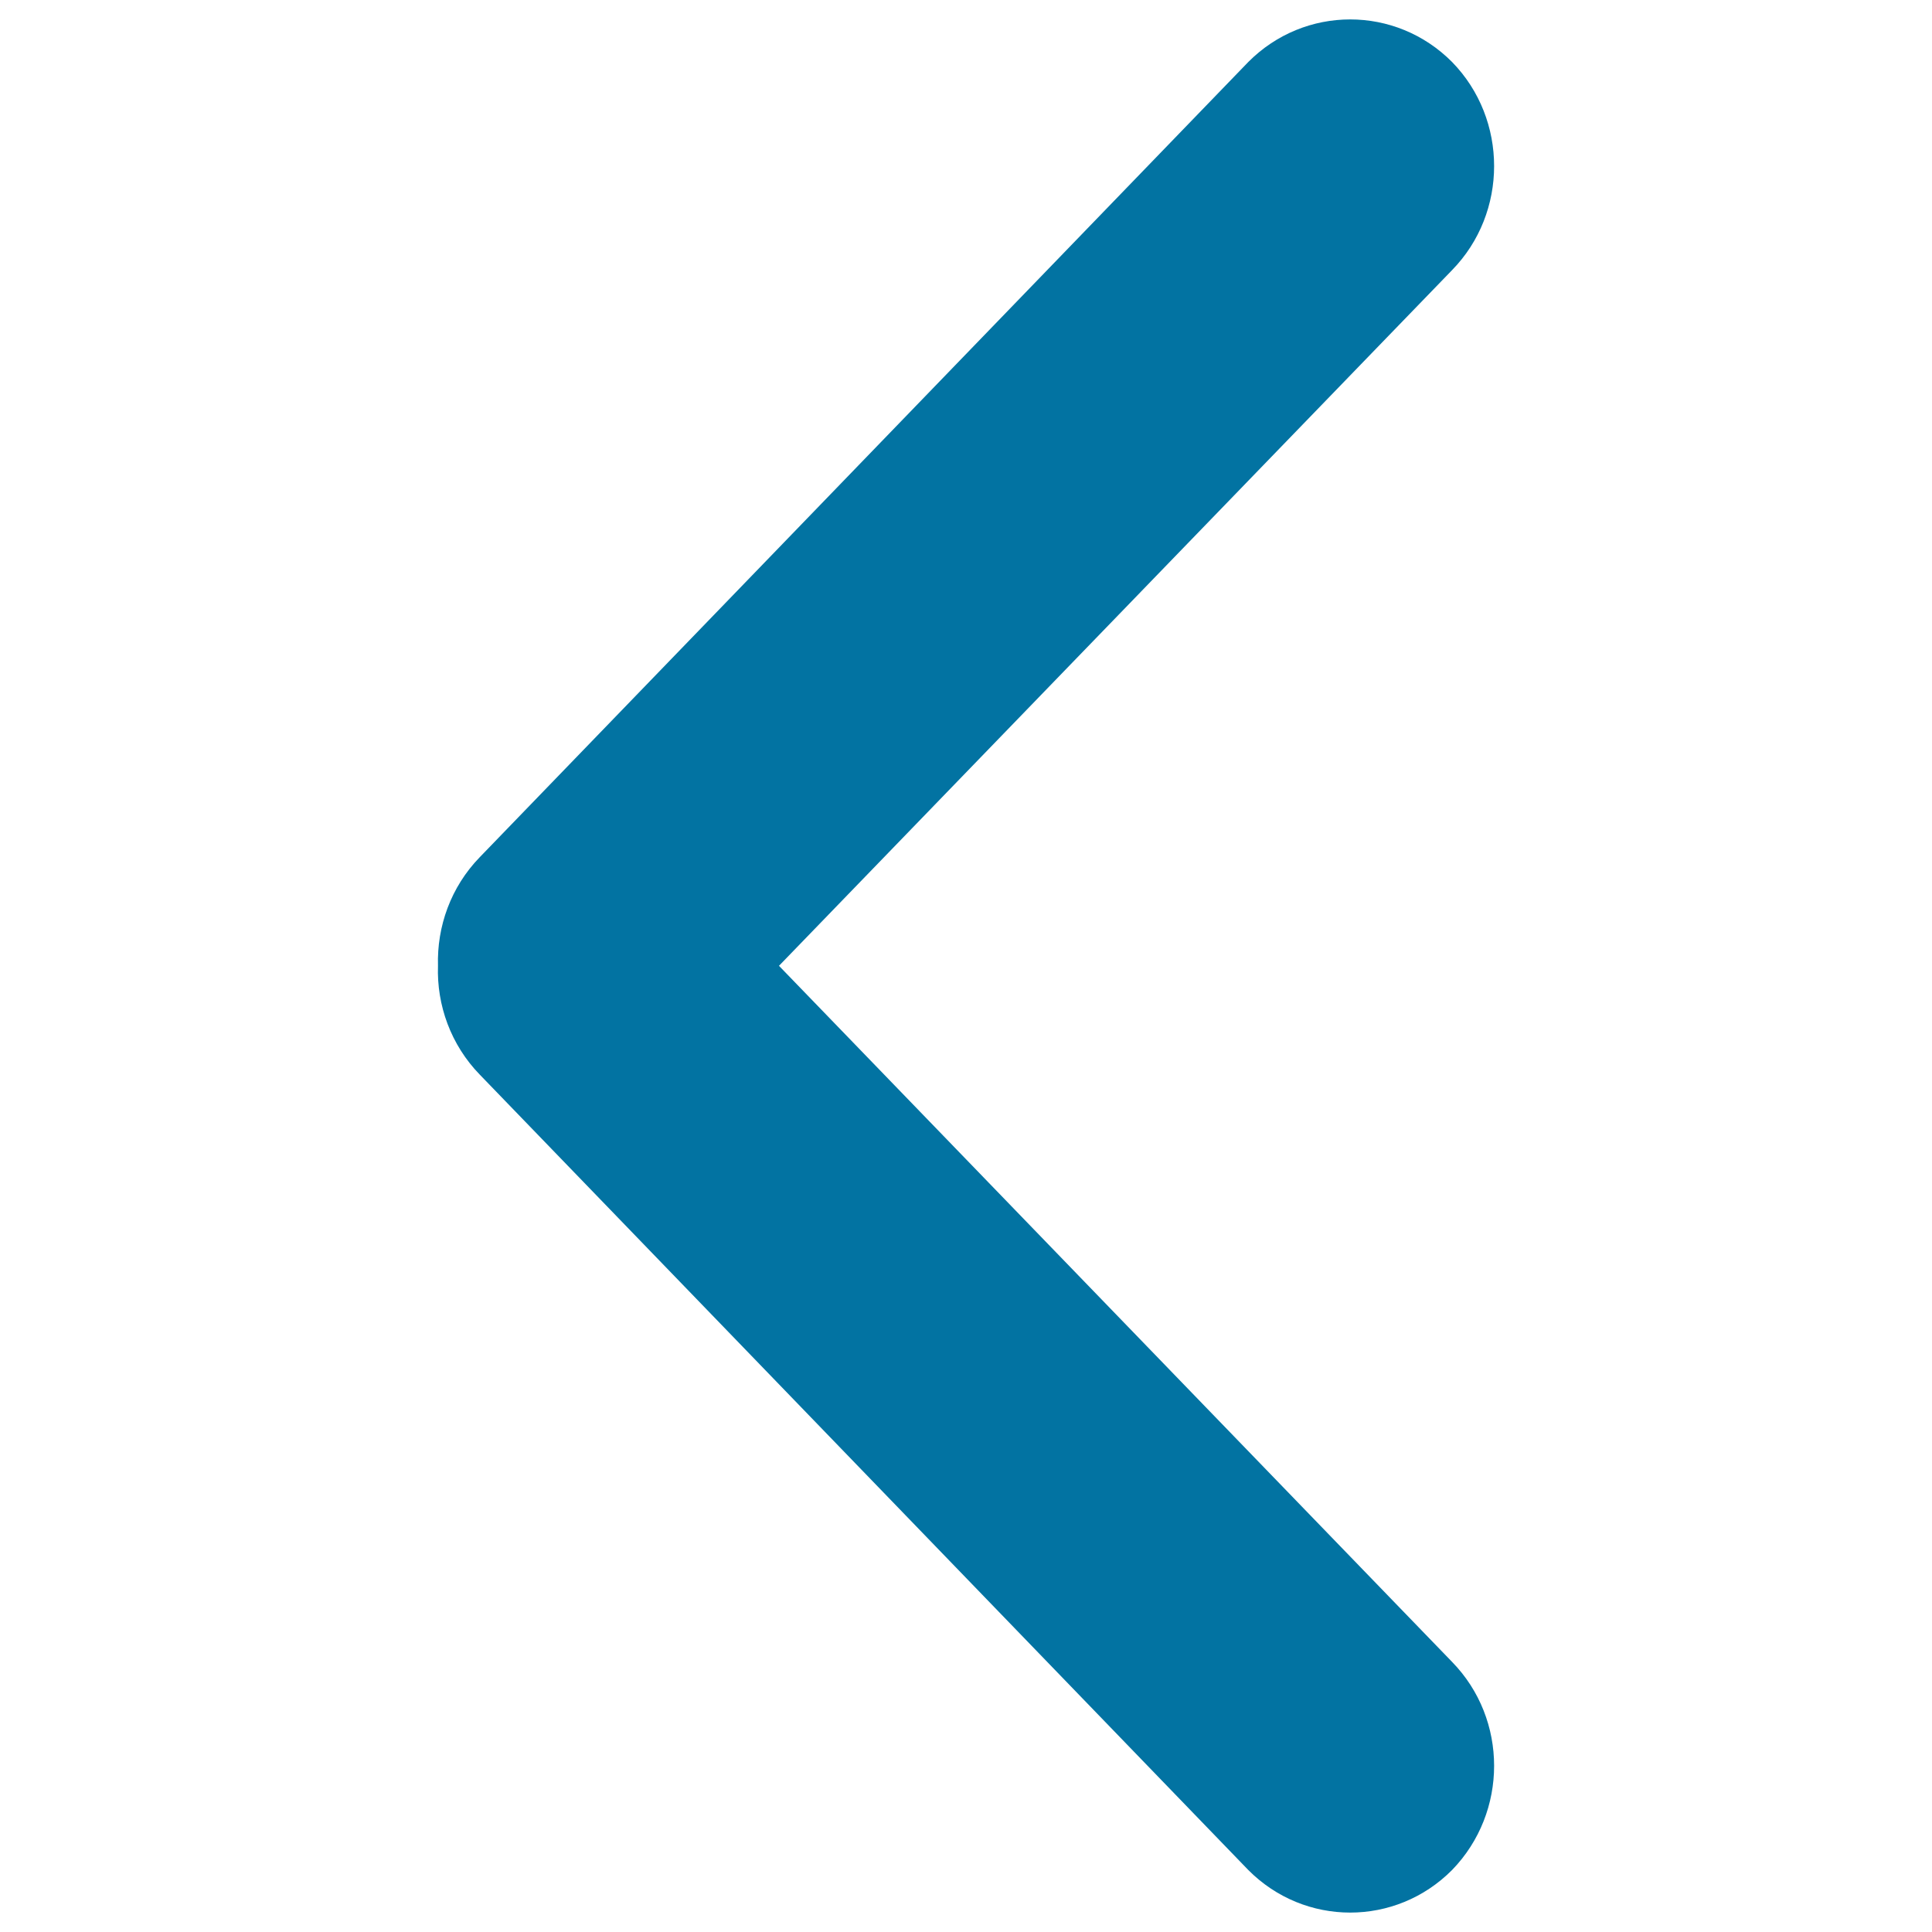 <svg xmlns="http://www.w3.org/2000/svg" viewBox="0 0 1000 1000" style="fill:#0273a2">
<title>Arrow pointing left SVG icon</title>
<path d="M403.2,499.9l348.4-360.1c29-29.7,29-78,0-107.7c-29.2-29.4-76.3-29.4-105.5,0L248.4,443.6c-15.1,15.5-22.3,36-21.7,56.3c-0.7,20.3,6.6,40.9,21.7,56.4l397.7,411.6c29.2,29.4,76.3,29.4,105.5,0c29-29.9,29-78,0-107.7L403.2,499.9z"/>
</svg>